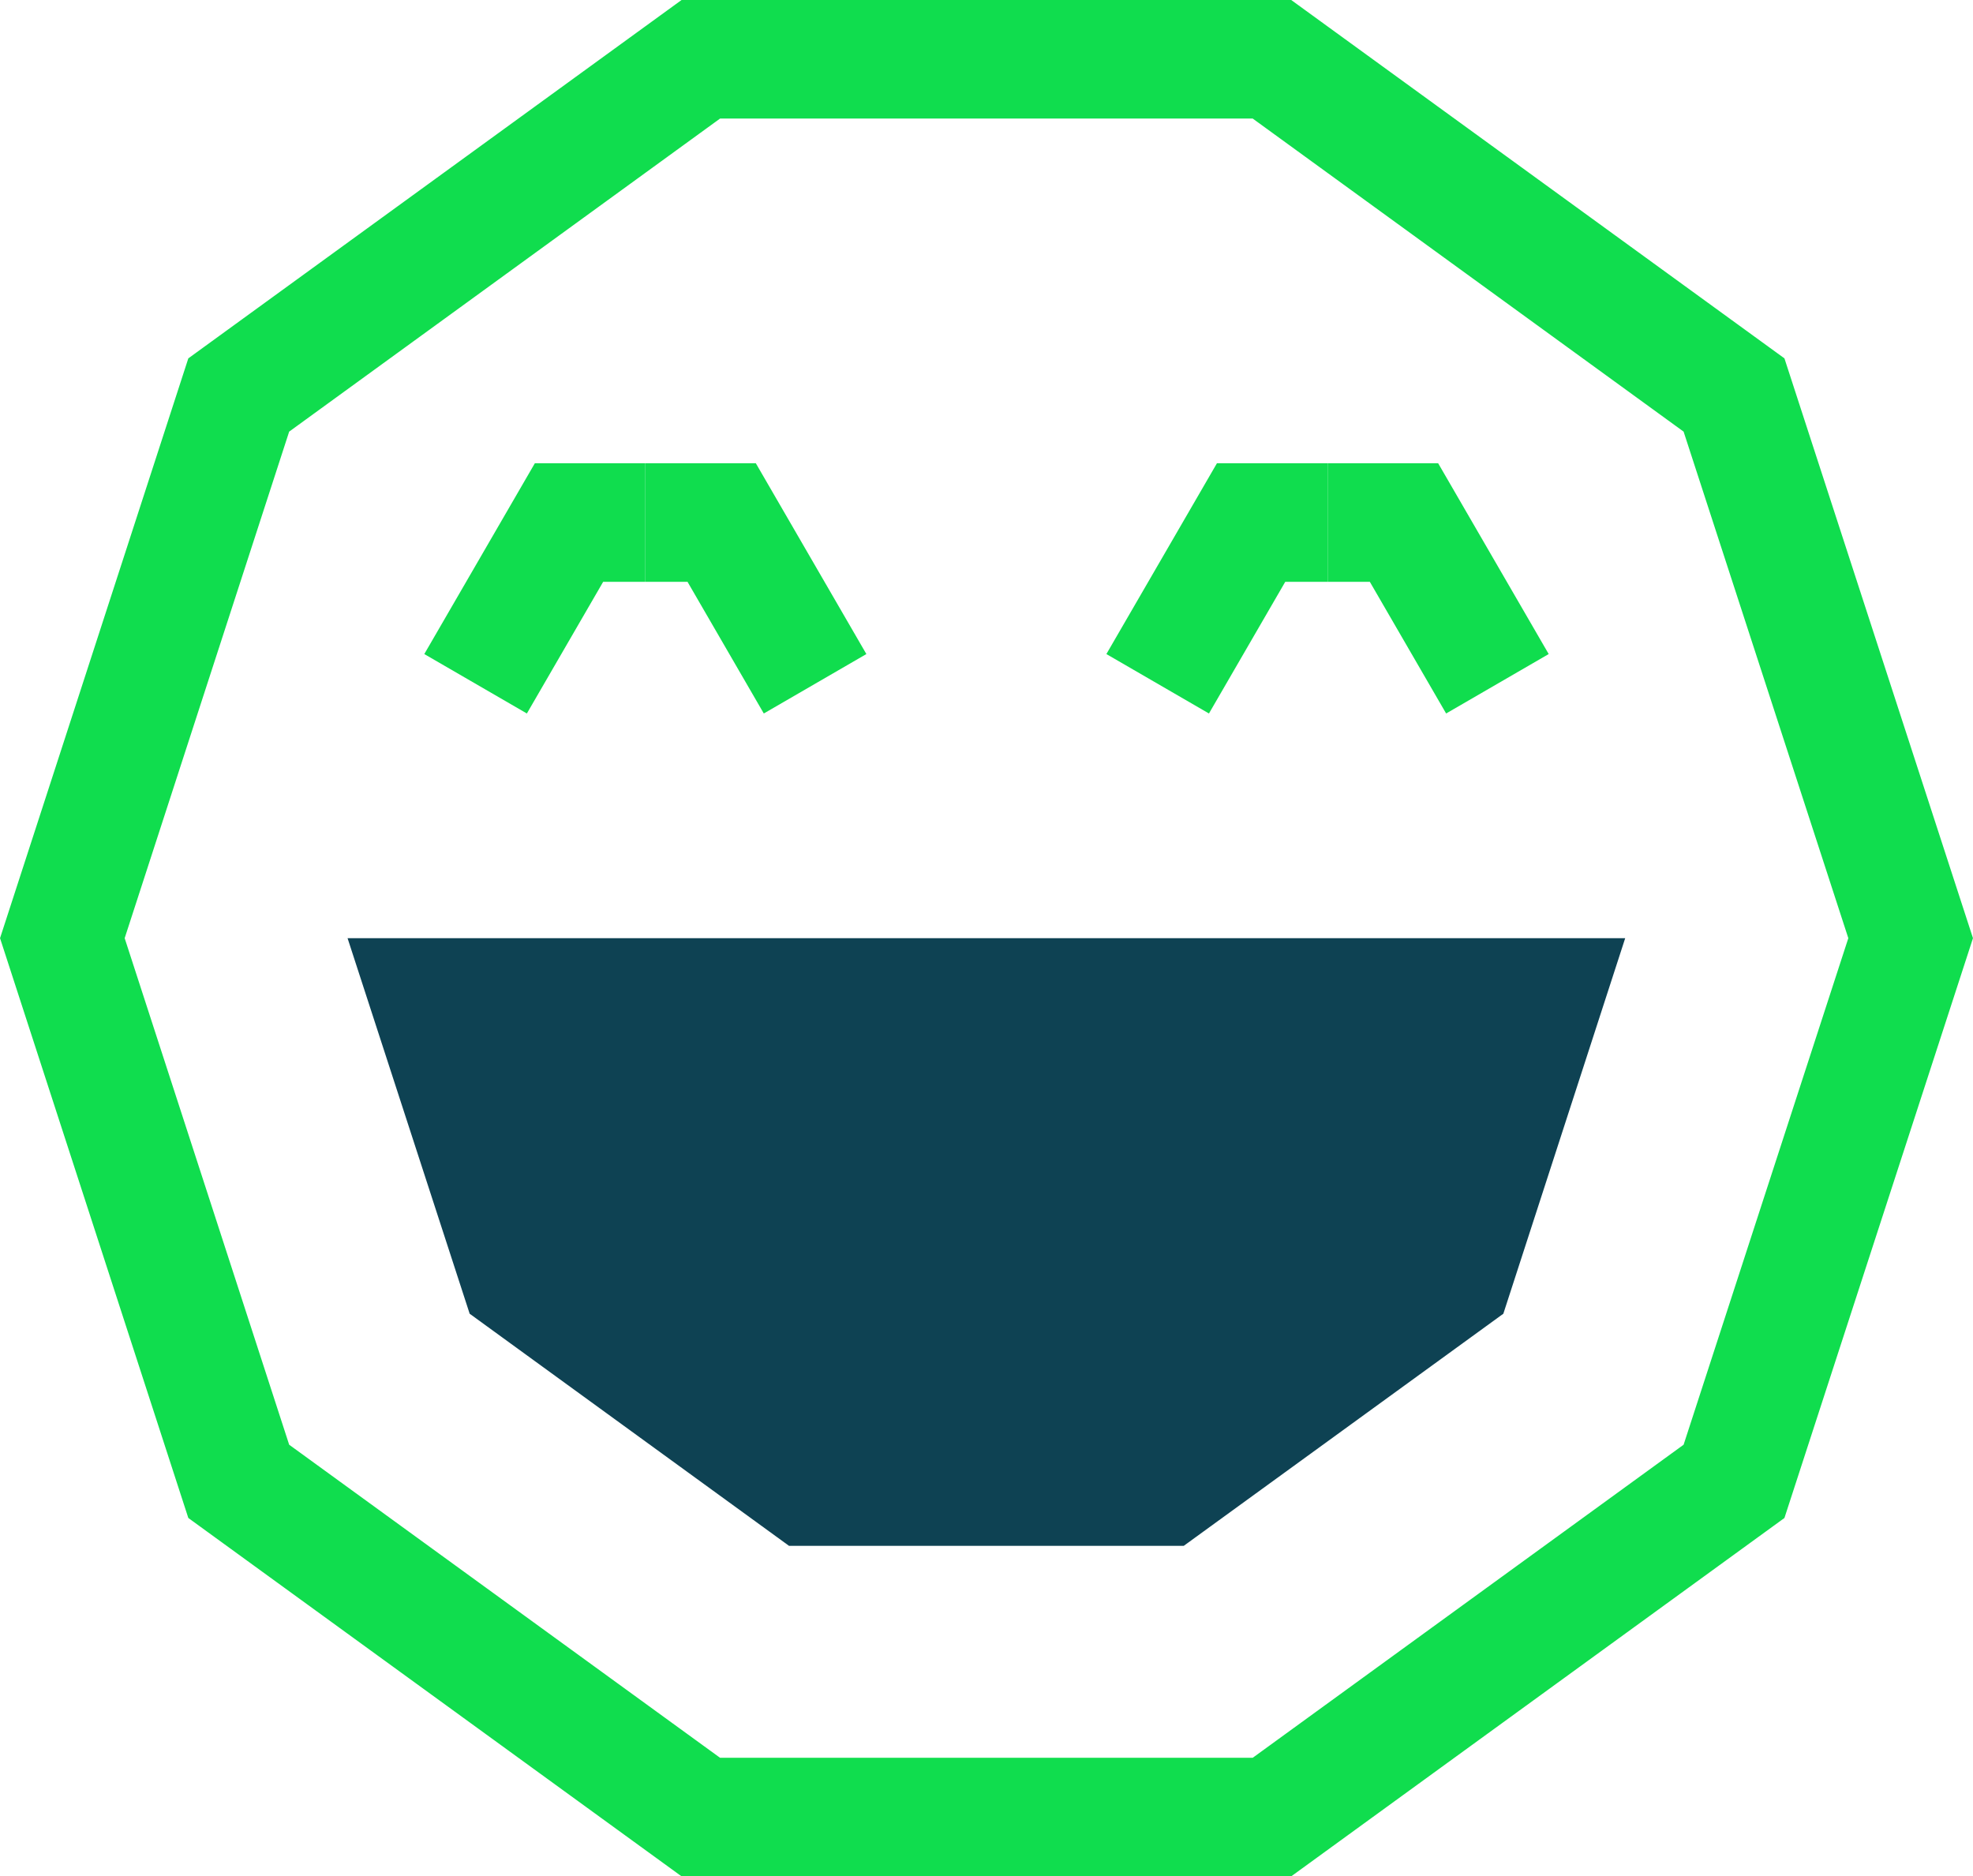 <svg xmlns="http://www.w3.org/2000/svg" id="Layer_2" data-name="Layer 2" viewBox="0 0 83.22 79.14"><defs><style>      .cls-1 {        fill: #0e4253;      }      .cls-2 {        fill: none;        stroke: #10dd4e;        stroke-miterlimit: 10;        stroke-width: 5px;      }    </style></defs><g id="Layer_1-2" data-name="Layer 1"><polygon class="cls-2" points="53.65 2.5 29.56 2.5 10.07 16.66 2.63 39.57 10.07 62.48 29.56 76.64 53.65 76.64 73.14 62.48 80.59 39.57 73.14 16.66 53.65 2.5"></polygon><polygon class="cls-1" points="68.55 39.57 63.41 55.41 49.93 65.2 33.28 65.2 19.81 55.41 14.66 39.57 68.55 39.57"></polygon><g><g><polyline class="cls-2" points="20.06 28.84 24 22.04 27.22 22.04"></polyline><polyline class="cls-2" points="34.38 28.84 30.44 22.04 27.22 22.04"></polyline></g><g><polyline class="cls-2" points="48.83 28.84 52.77 22.04 56 22.04"></polyline><polyline class="cls-2" points="63.16 28.84 59.22 22.04 56 22.04"></polyline></g></g></g></svg>